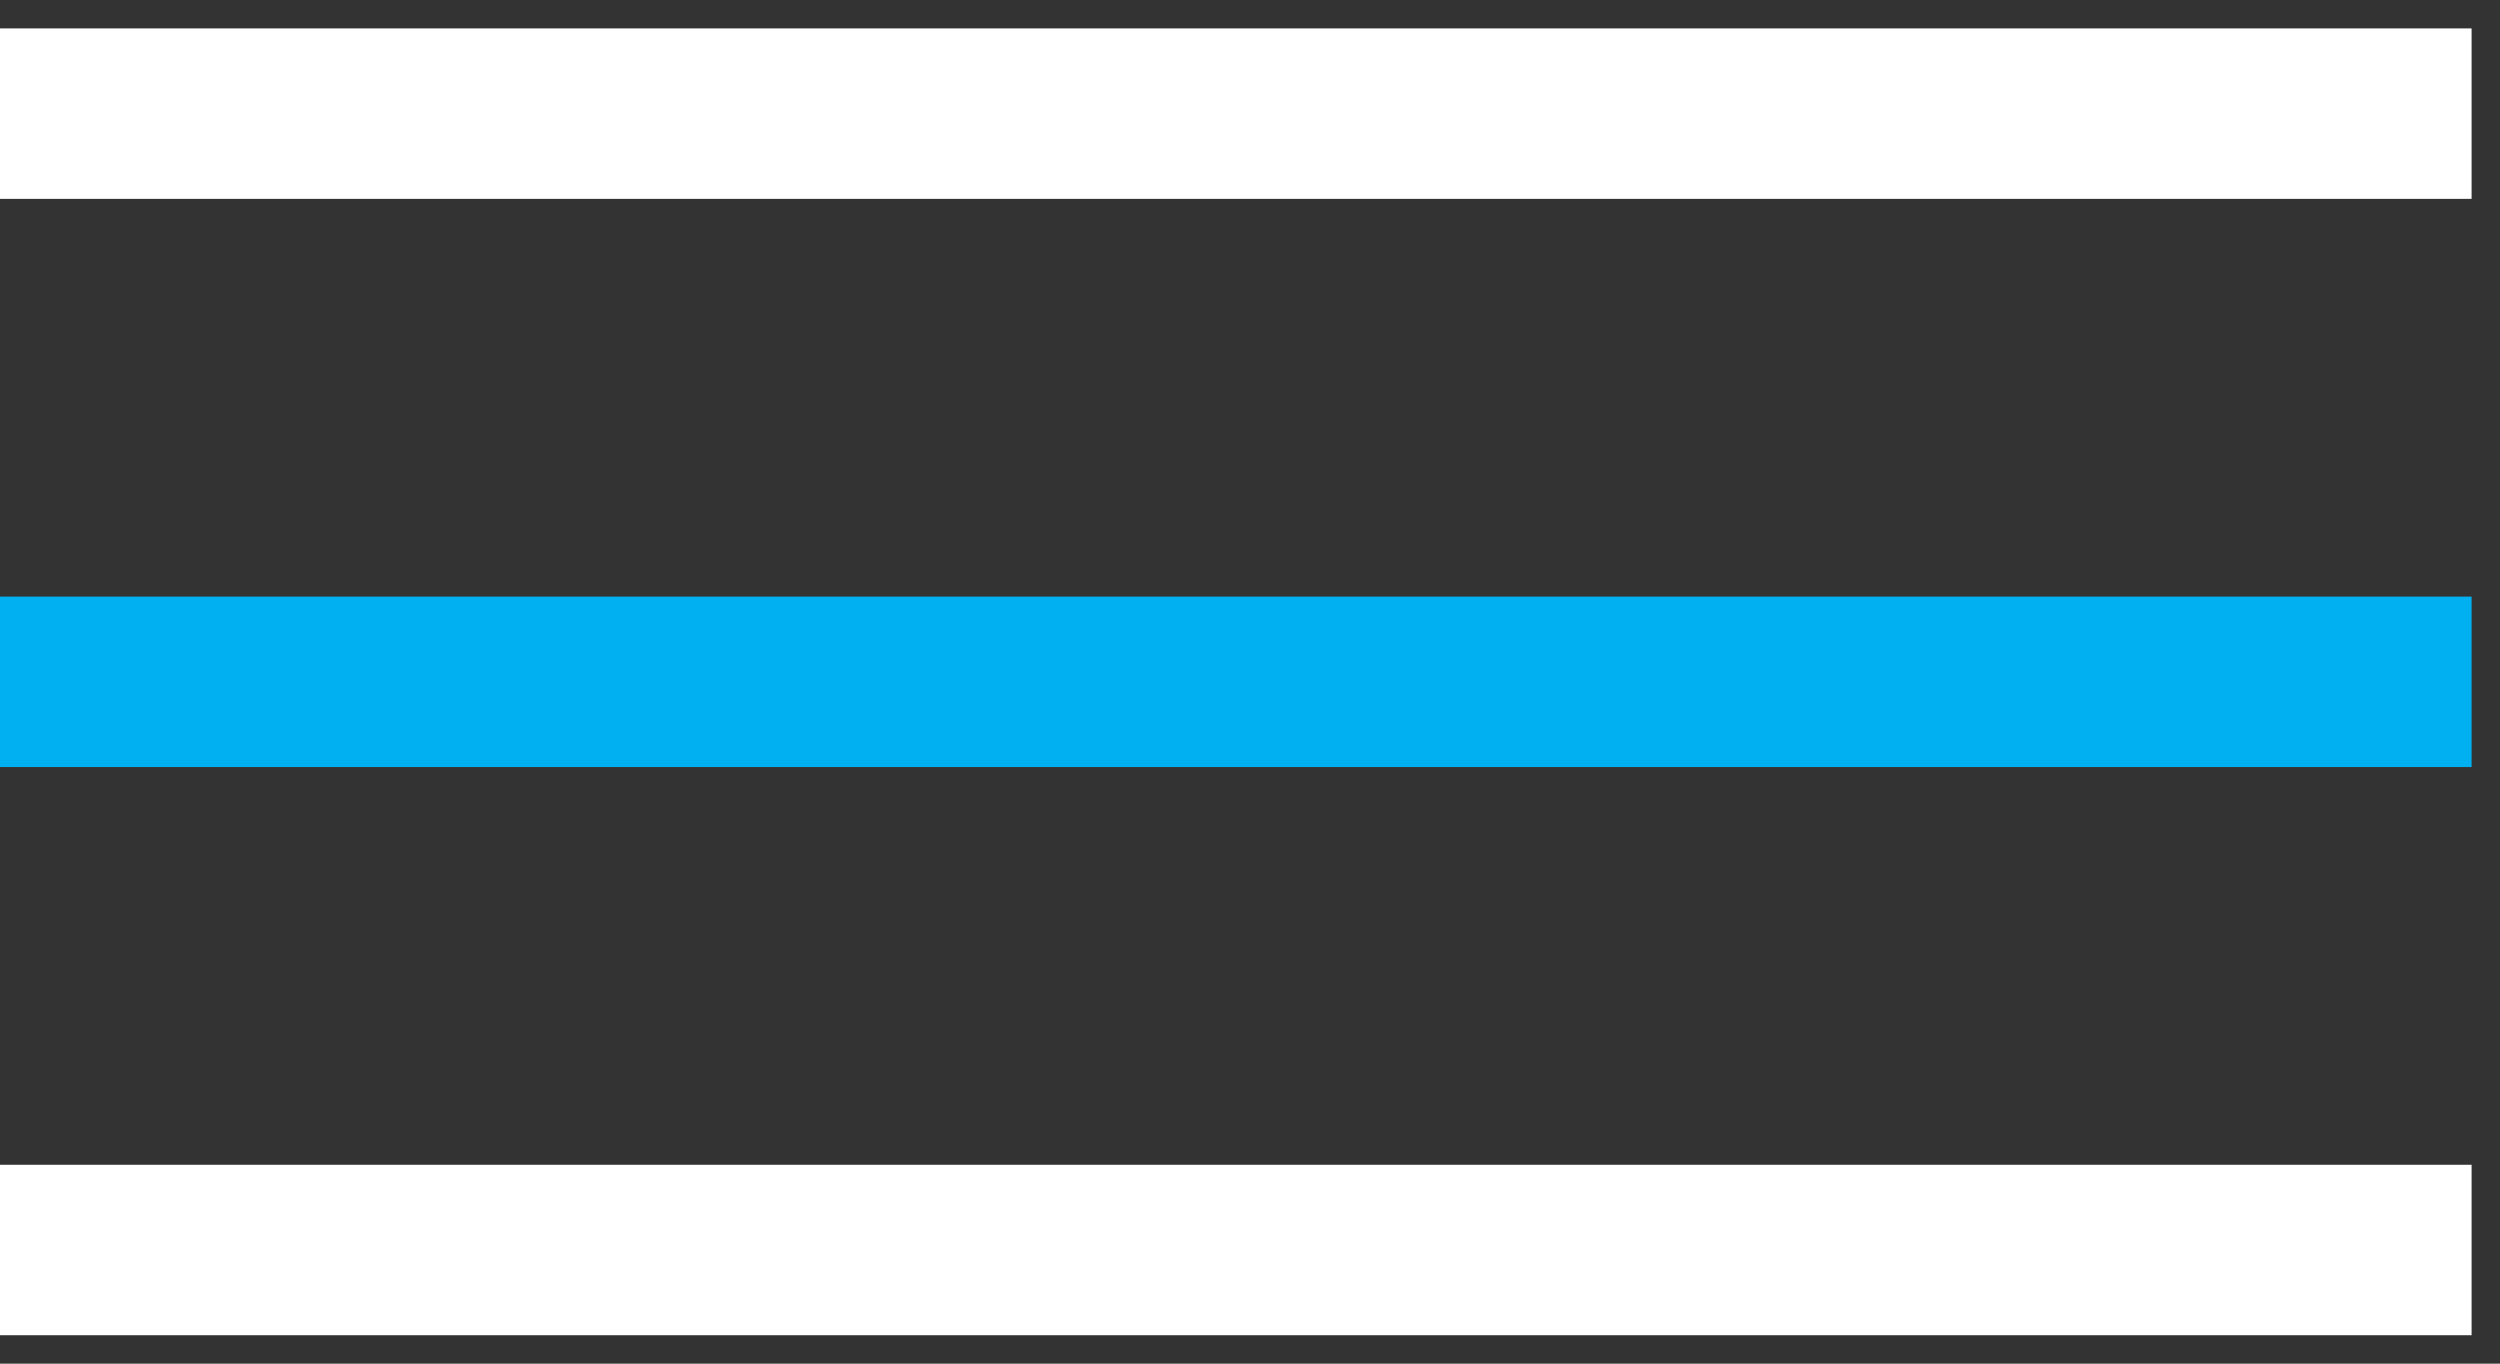 <?xml version="1.0" encoding="UTF-8"?> <svg xmlns="http://www.w3.org/2000/svg" width="44" height="24" viewBox="0 0 44 24" fill="none"><rect x="0" y="0" width="44" height="24" fill="#333333" stroke="none"/> <path d="M0 2H43.5" stroke="white" stroke-width="3"></path> <path d="M0 22H43.5" stroke="white" stroke-width="3"></path> <path d="M0 12H43.5" stroke="#00B0F0" stroke-width="3"></path> </svg> 